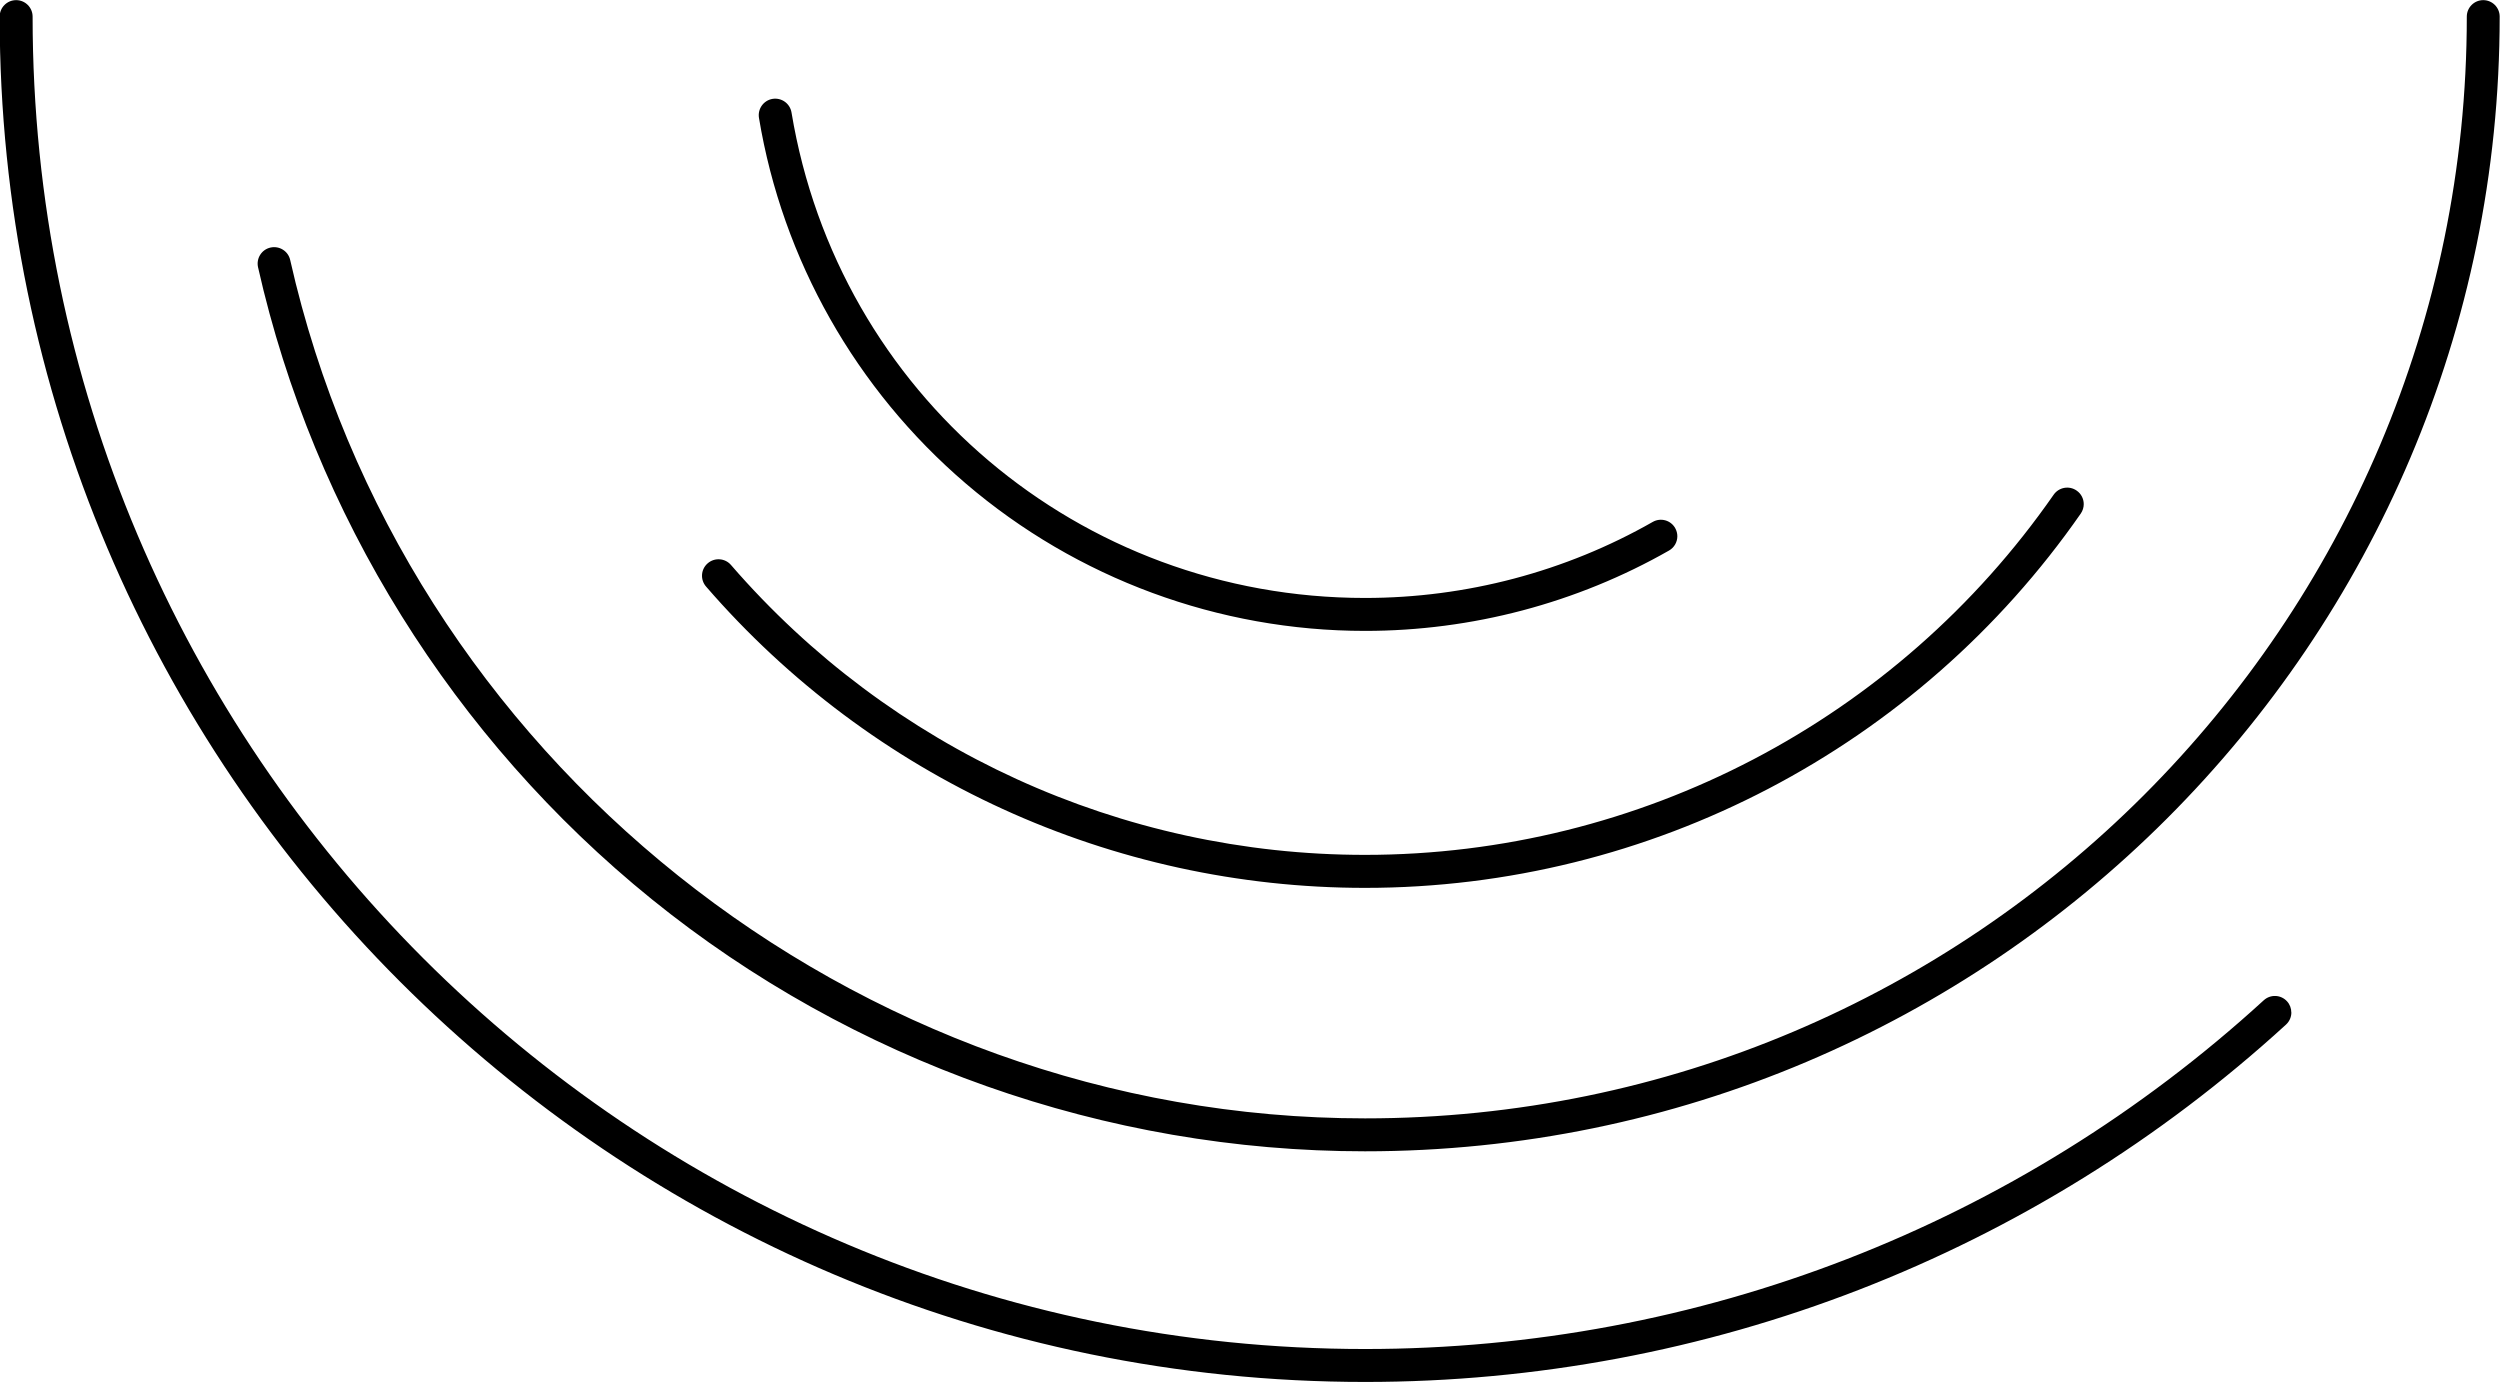 <?xml version="1.0" encoding="UTF-8"?>
<!DOCTYPE svg PUBLIC '-//W3C//DTD SVG 1.0//EN'
          'http://www.w3.org/TR/2001/REC-SVG-20010904/DTD/svg10.dtd'>
<svg height="209.8" preserveAspectRatio="xMidYMid meet" version="1.0" viewBox="60.3 145.1 379.5 209.8" width="379.5" xmlns="http://www.w3.org/2000/svg" xmlns:xlink="http://www.w3.org/1999/xlink" zoomAndPan="magnify"
><g id="change1_1"
  ><path d="M408.13,298.78c0,.68-.27,1.35-.81,1.85-38.27,34.99-87.92,54.25-139.81,54.25-114.29,0-207.26-92.98-207.26-207.26,0-1.38,1.12-2.5,2.5-2.5s2.5,1.12,2.5,2.5c0,111.53,90.73,202.26,202.26,202.26,50.64,0,99.09-18.8,136.43-52.94,1.02-.93,2.6-.86,3.53,.16,.44,.48,.65,1.08,.65,1.69Zm29.13-153.66c-1.38,0-2.5,1.12-2.5,2.5,0,92.22-75.03,167.25-167.25,167.25-77.51,0-146.13-54.8-163.16-130.3-.3-1.35-1.64-2.19-2.99-1.89-1.35,.3-2.19,1.64-1.89,2.99,8.46,37.51,29.68,71.57,59.74,95.91,30.51,24.69,68.97,38.29,108.29,38.29,94.98,0,172.25-77.27,172.25-172.25,0-1.38-1.12-2.5-2.5-2.5Zm-61.73,74.45c-1.13-.79-2.69-.51-3.48,.62-23.81,34.24-62.89,54.68-104.54,54.68-36.96,0-72.04-16.04-96.25-44.01-.9-1.04-2.48-1.16-3.53-.25s-1.16,2.48-.25,3.53c25.16,29.07,61.62,45.74,100.03,45.74,43.28,0,83.9-21.24,108.65-56.82,.3-.44,.45-.93,.45-1.43,0-.79-.37-1.57-1.07-2.05Zm-60.94,5.69c-.68-1.2-2.21-1.62-3.41-.93-13.24,7.55-28.34,11.54-43.67,11.54-43.36,0-79.97-30.99-87.06-73.7-.23-1.36-1.51-2.28-2.88-2.06-1.36,.23-2.28,1.51-2.06,2.88,3.57,21.53,14.72,41.24,31.4,55.51,16.86,14.42,38.38,22.37,60.6,22.37,16.2,0,32.16-4.22,46.15-12.2,.81-.46,1.26-1.31,1.26-2.17,0-.42-.11-.85-.33-1.24Z"
  /></g
></svg
>
